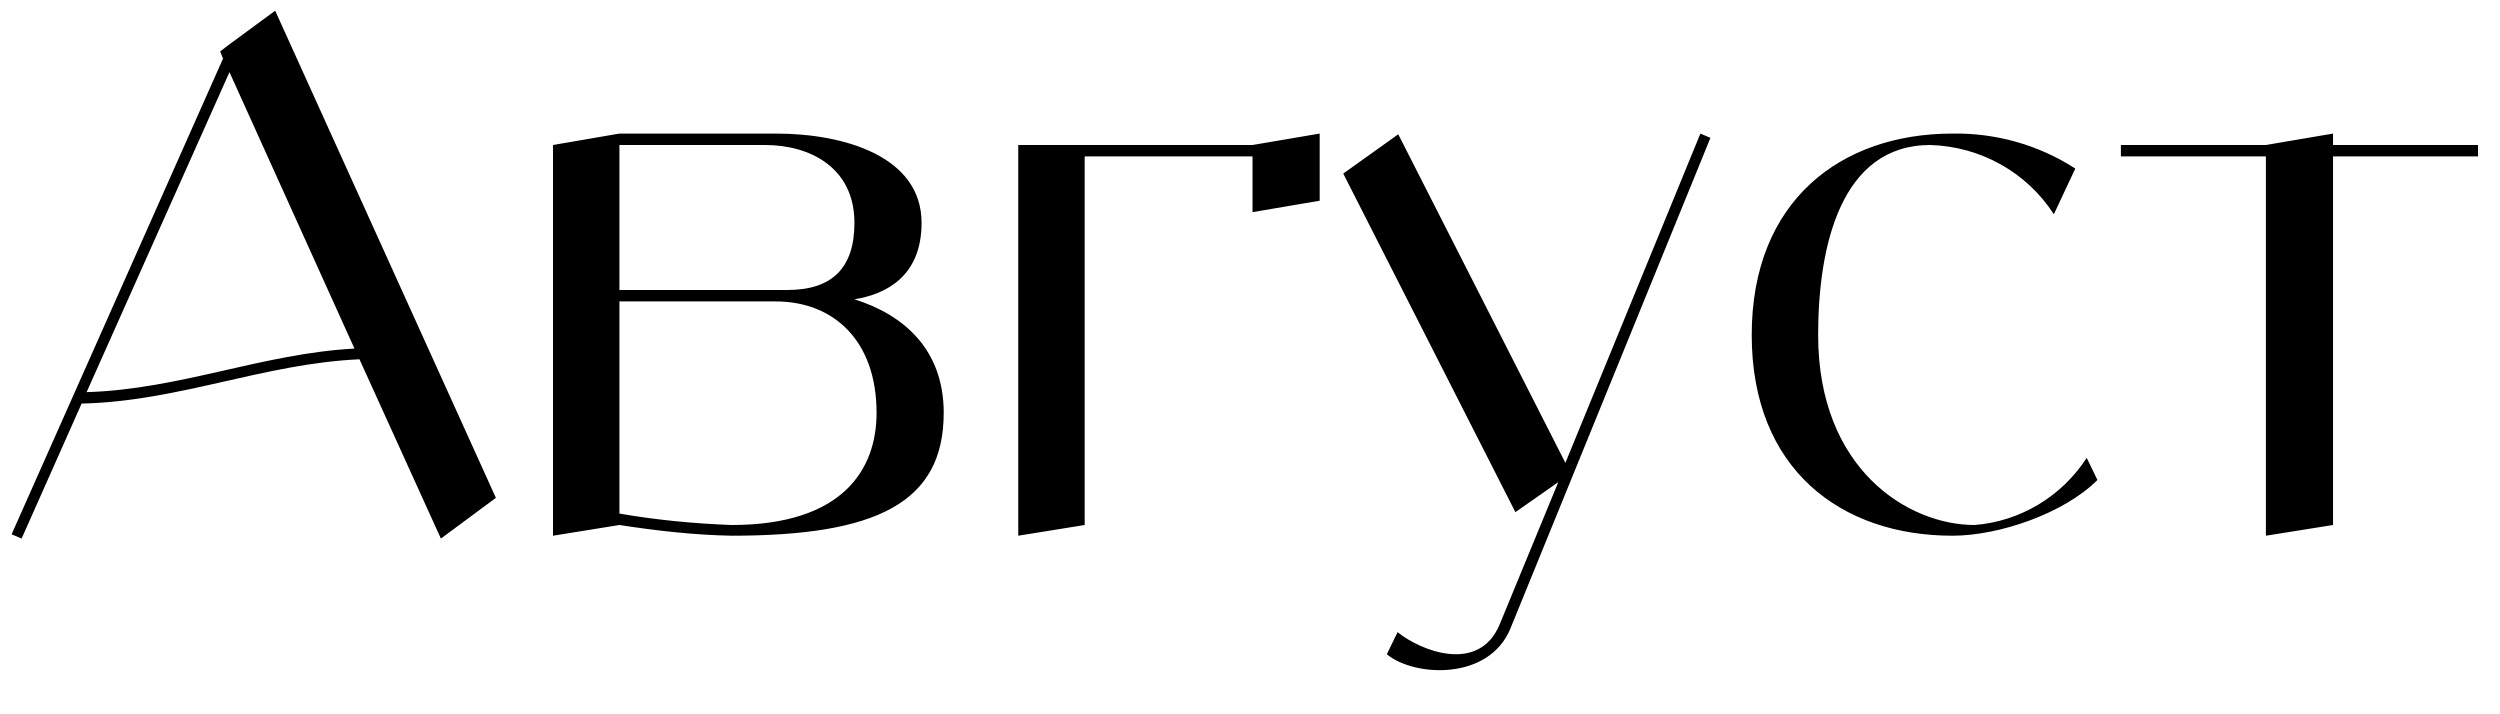 <?xml version="1.0" encoding="UTF-8"?> <svg xmlns="http://www.w3.org/2000/svg" width="70" height="20" viewBox="0 0 70 20" fill="none"><path d="M12.345 15.08L10.065 10.06C7.385 10.18 5.005 11.24 2.285 11.3L0.605 15.08L0.325 14.96L6.245 1.64L6.165 1.44L6.425 1.24L7.705 0.3L13.885 13.94L12.345 15.08ZM2.425 10.98C5.045 10.9 7.345 9.9 9.925 9.76L6.425 2.02L2.425 10.98ZM23.924 8.38C25.324 8.82 26.424 9.8 26.424 11.56C26.424 14.08 24.544 15 20.484 15C19.424 14.98 18.384 14.86 17.344 14.7L15.484 15V4.06L17.344 3.74H21.724C23.644 3.74 25.804 4.38 25.804 6.24C25.804 7.74 24.804 8.24 23.924 8.38ZM17.344 4.06V8.12H22.044C23.304 8.12 23.924 7.5 23.924 6.24C23.924 4.68 22.664 4.06 21.424 4.06H17.344ZM20.484 14.7C23.604 14.7 24.544 13.14 24.544 11.56C24.544 9.5 23.304 8.44 21.724 8.44H17.344V14.38C18.384 14.56 19.424 14.66 20.484 14.7ZM35.071 4.06L36.951 3.74V5.62L35.071 5.94V4.38H30.371V14.7L28.511 15V4.06H35.071ZM47.611 3.74L47.892 3.86L42.291 17.6C41.691 19.06 39.611 18.96 38.831 18.32L39.132 17.7C39.772 18.22 41.411 18.88 41.992 17.48L43.632 13.5L42.431 14.34L37.611 4.86L39.151 3.76L43.831 12.96L47.611 3.74ZM58.428 12.82L58.728 13.44C57.788 14.38 55.968 15 54.669 15C51.548 15 49.048 13.14 49.048 9.38C49.048 5.62 51.548 3.74 54.669 3.74C55.889 3.72 57.089 4.06 58.108 4.72L57.508 6C56.748 4.82 55.449 4.1 54.048 4.06C51.548 4.06 50.908 6.88 50.908 9.38C50.908 13.14 53.428 14.7 55.288 14.7C56.569 14.6 57.728 13.9 58.428 12.82ZM69.385 4.06V4.38H65.325V14.7L63.445 15V4.38H59.385V4.06H63.445L65.325 3.74V4.06H69.385Z" fill="black"></path></svg> 